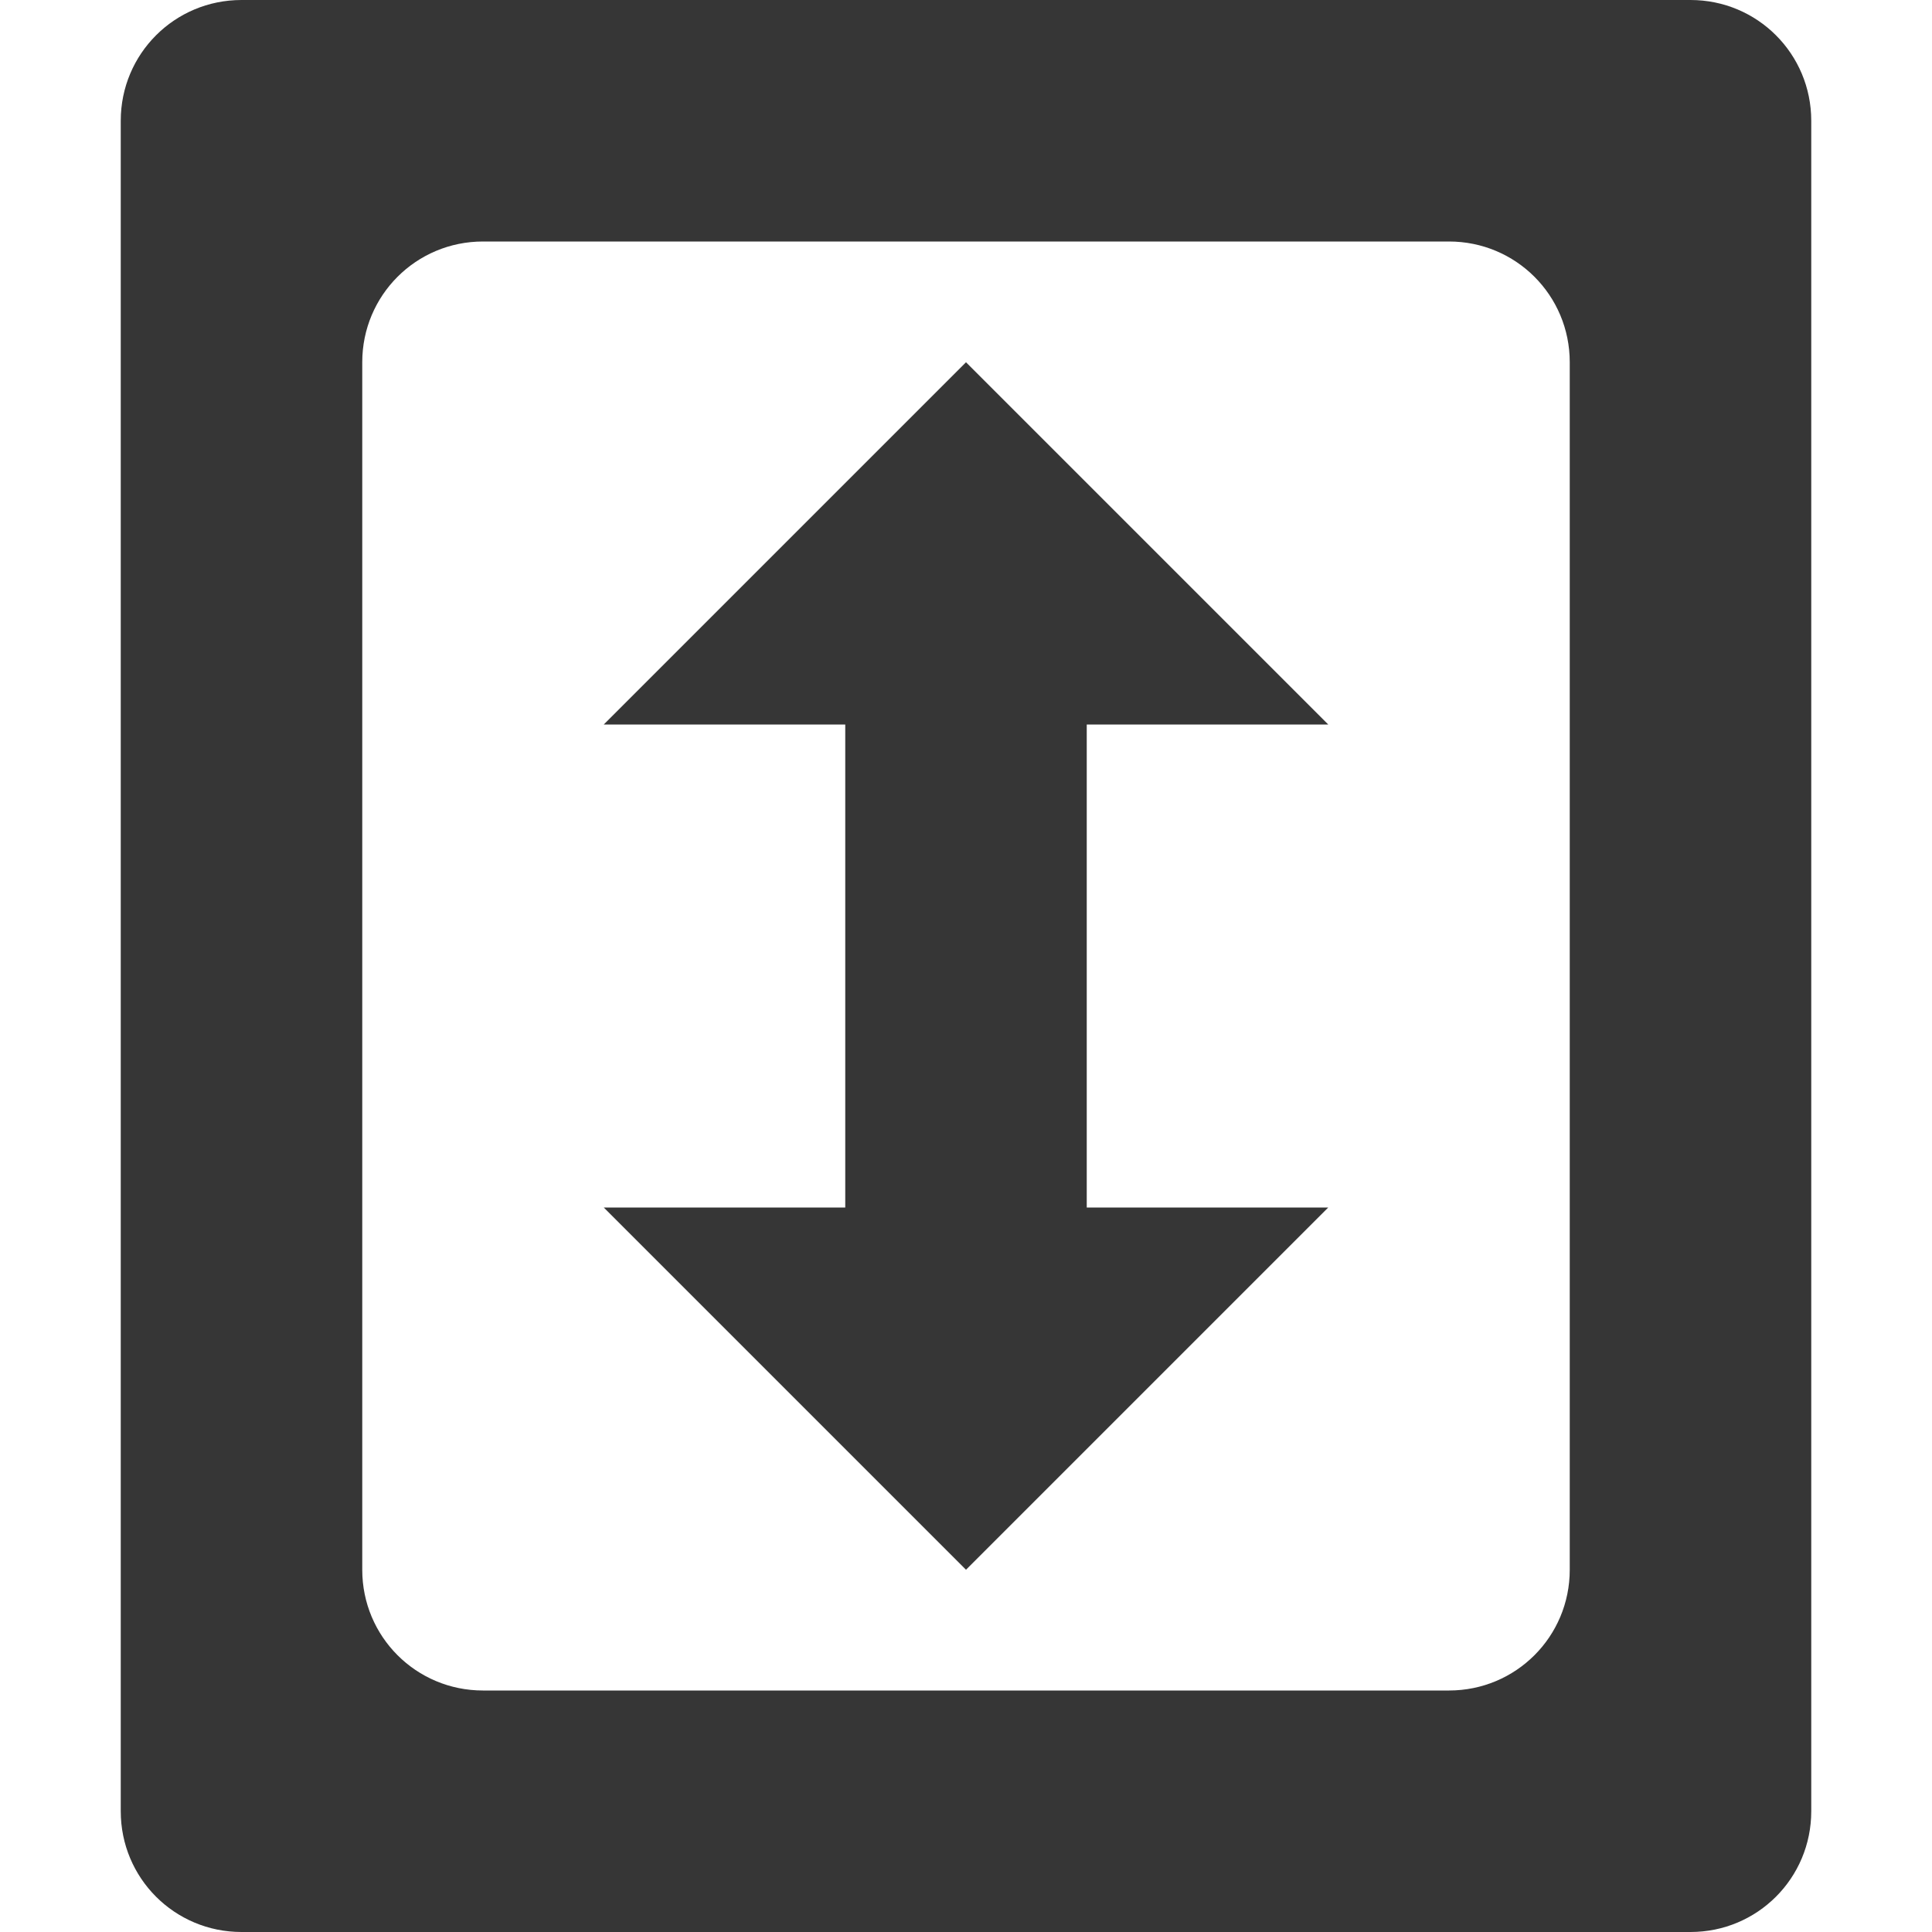 <svg xmlns="http://www.w3.org/2000/svg" width="16" height="16"><path d="M2 0c-.554 0-1 .446-1 1v14c0 .554.446 1 1 1h12c.554 0 1-.446 1-1V1c0-.554-.446-1-1-1zm2 2h8c.554 0 1 .446 1 1v10c0 .554-.446 1-1 1H4c-.554 0-1-.446-1-1V3c0-.554.446-1 1-1zm4 1L5 6h2v4H5l3 3 3-3H9V6h2z" fill="#363636"/></svg>